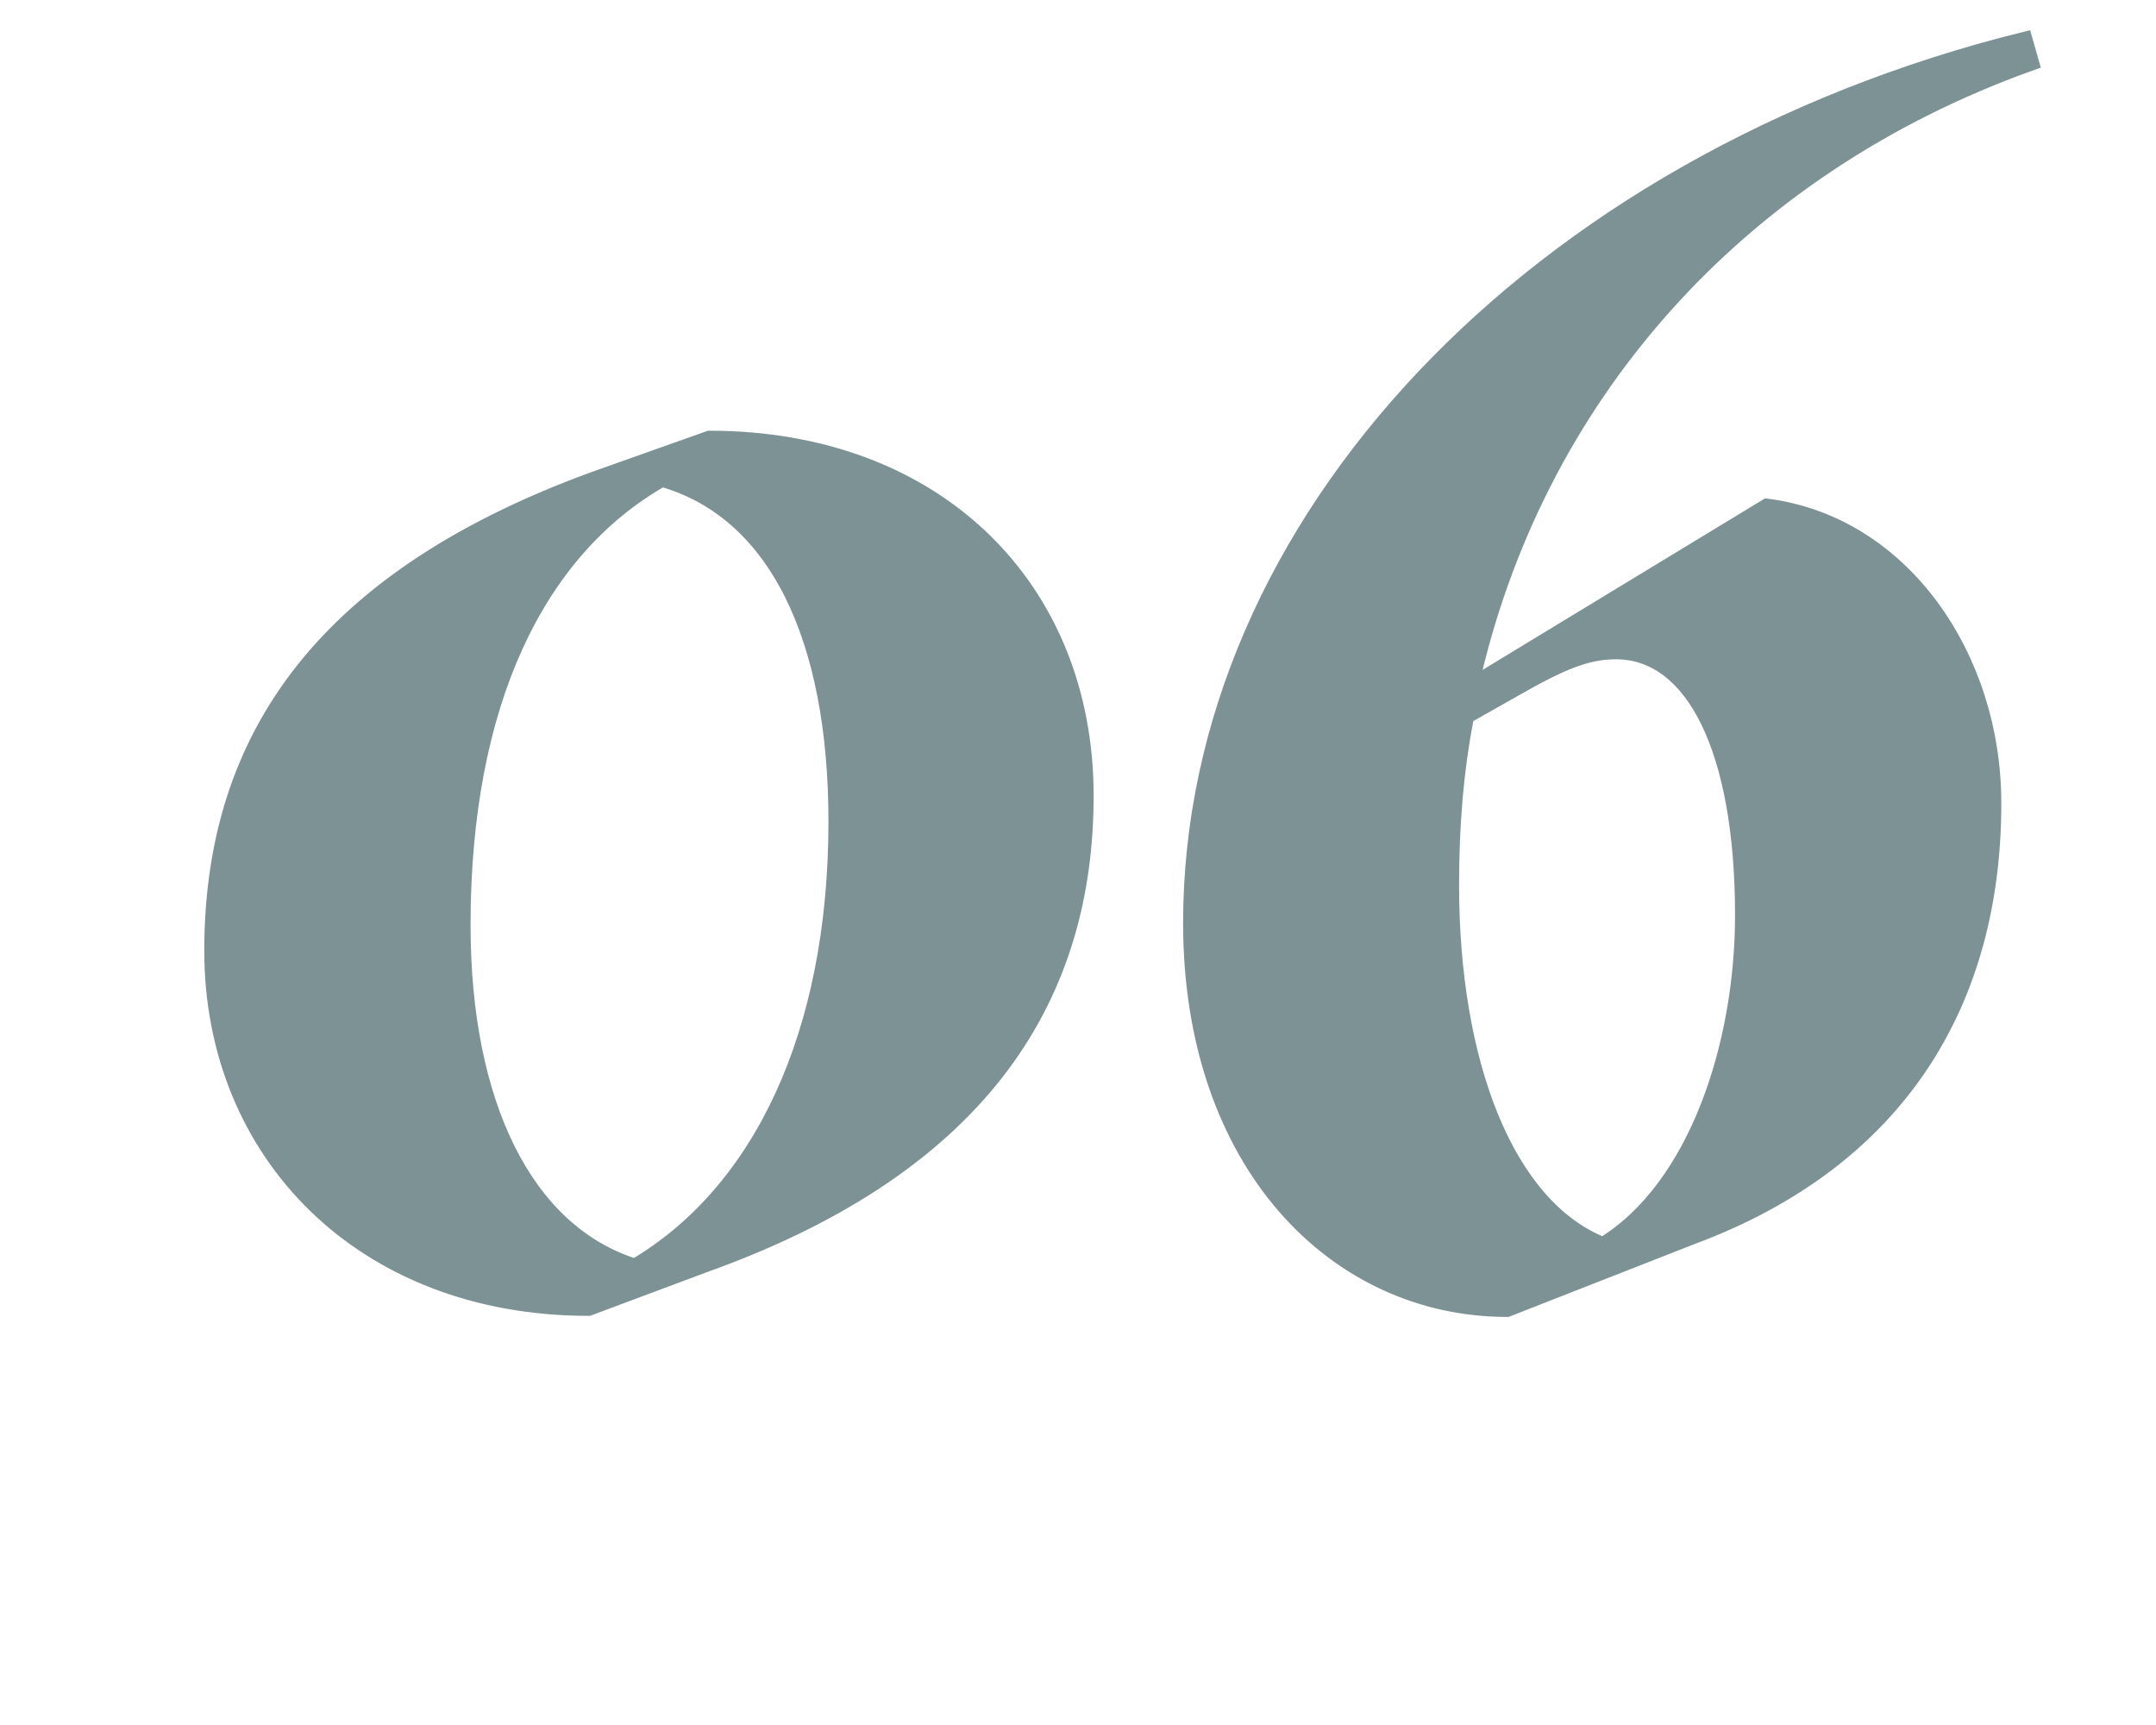 <?xml version="1.0" encoding="UTF-8"?> <svg xmlns="http://www.w3.org/2000/svg" xmlns:xlink="http://www.w3.org/1999/xlink" version="1.1" id="Layer_1" x="0px" y="0px" viewBox="0 0 200 160" style="enable-background:new 0 0 200 160;" xml:space="preserve"> <style type="text/css"> .st0{fill:#7D9295;stroke:#7D9295;stroke-width:1.5;stroke-miterlimit:10;} </style> <path class="st0" d="M54.6,121.3c-21,0-34.9-14.4-34.9-33.1c0-18.6,9.1-34.1,35.4-43.7l10.7-3.8c21.1,0,34.9,13.9,34.9,33.1 c0,18.2-9.1,34.1-35.4,43.5L54.6,121.3z M77.6,76.2c0-17.1-5.6-28.8-16.2-31.8C49.8,51,42.9,65.2,42.9,85.8c0,16.6,5.8,28.5,16,31.7 C70.6,110.6,77.6,95.9,77.6,76.2z M163.9,47c12.5,1.6,21,13.9,21,27.5c0,18.2-8.6,33-28,40.2l-17.1,6.7c-15.8,0-29.3-13.4-29.3-35.8 c0-37,31.8-70.6,77.3-81.9l0.6,2.1c-27.4,9.8-46.1,31.2-52,57.9L163.9,47z M161.7,84.9c0-15.4-4.6-24.5-11.8-24.5 c-2.7,0-5.1,1-9.3,3.4l-4.6,2.6c-1,5.1-1.4,10.2-1.4,15.7c0,16.3,5,29.8,14.1,33.4C157.4,110.2,161.7,96.9,161.7,84.9z"></path> </svg> 